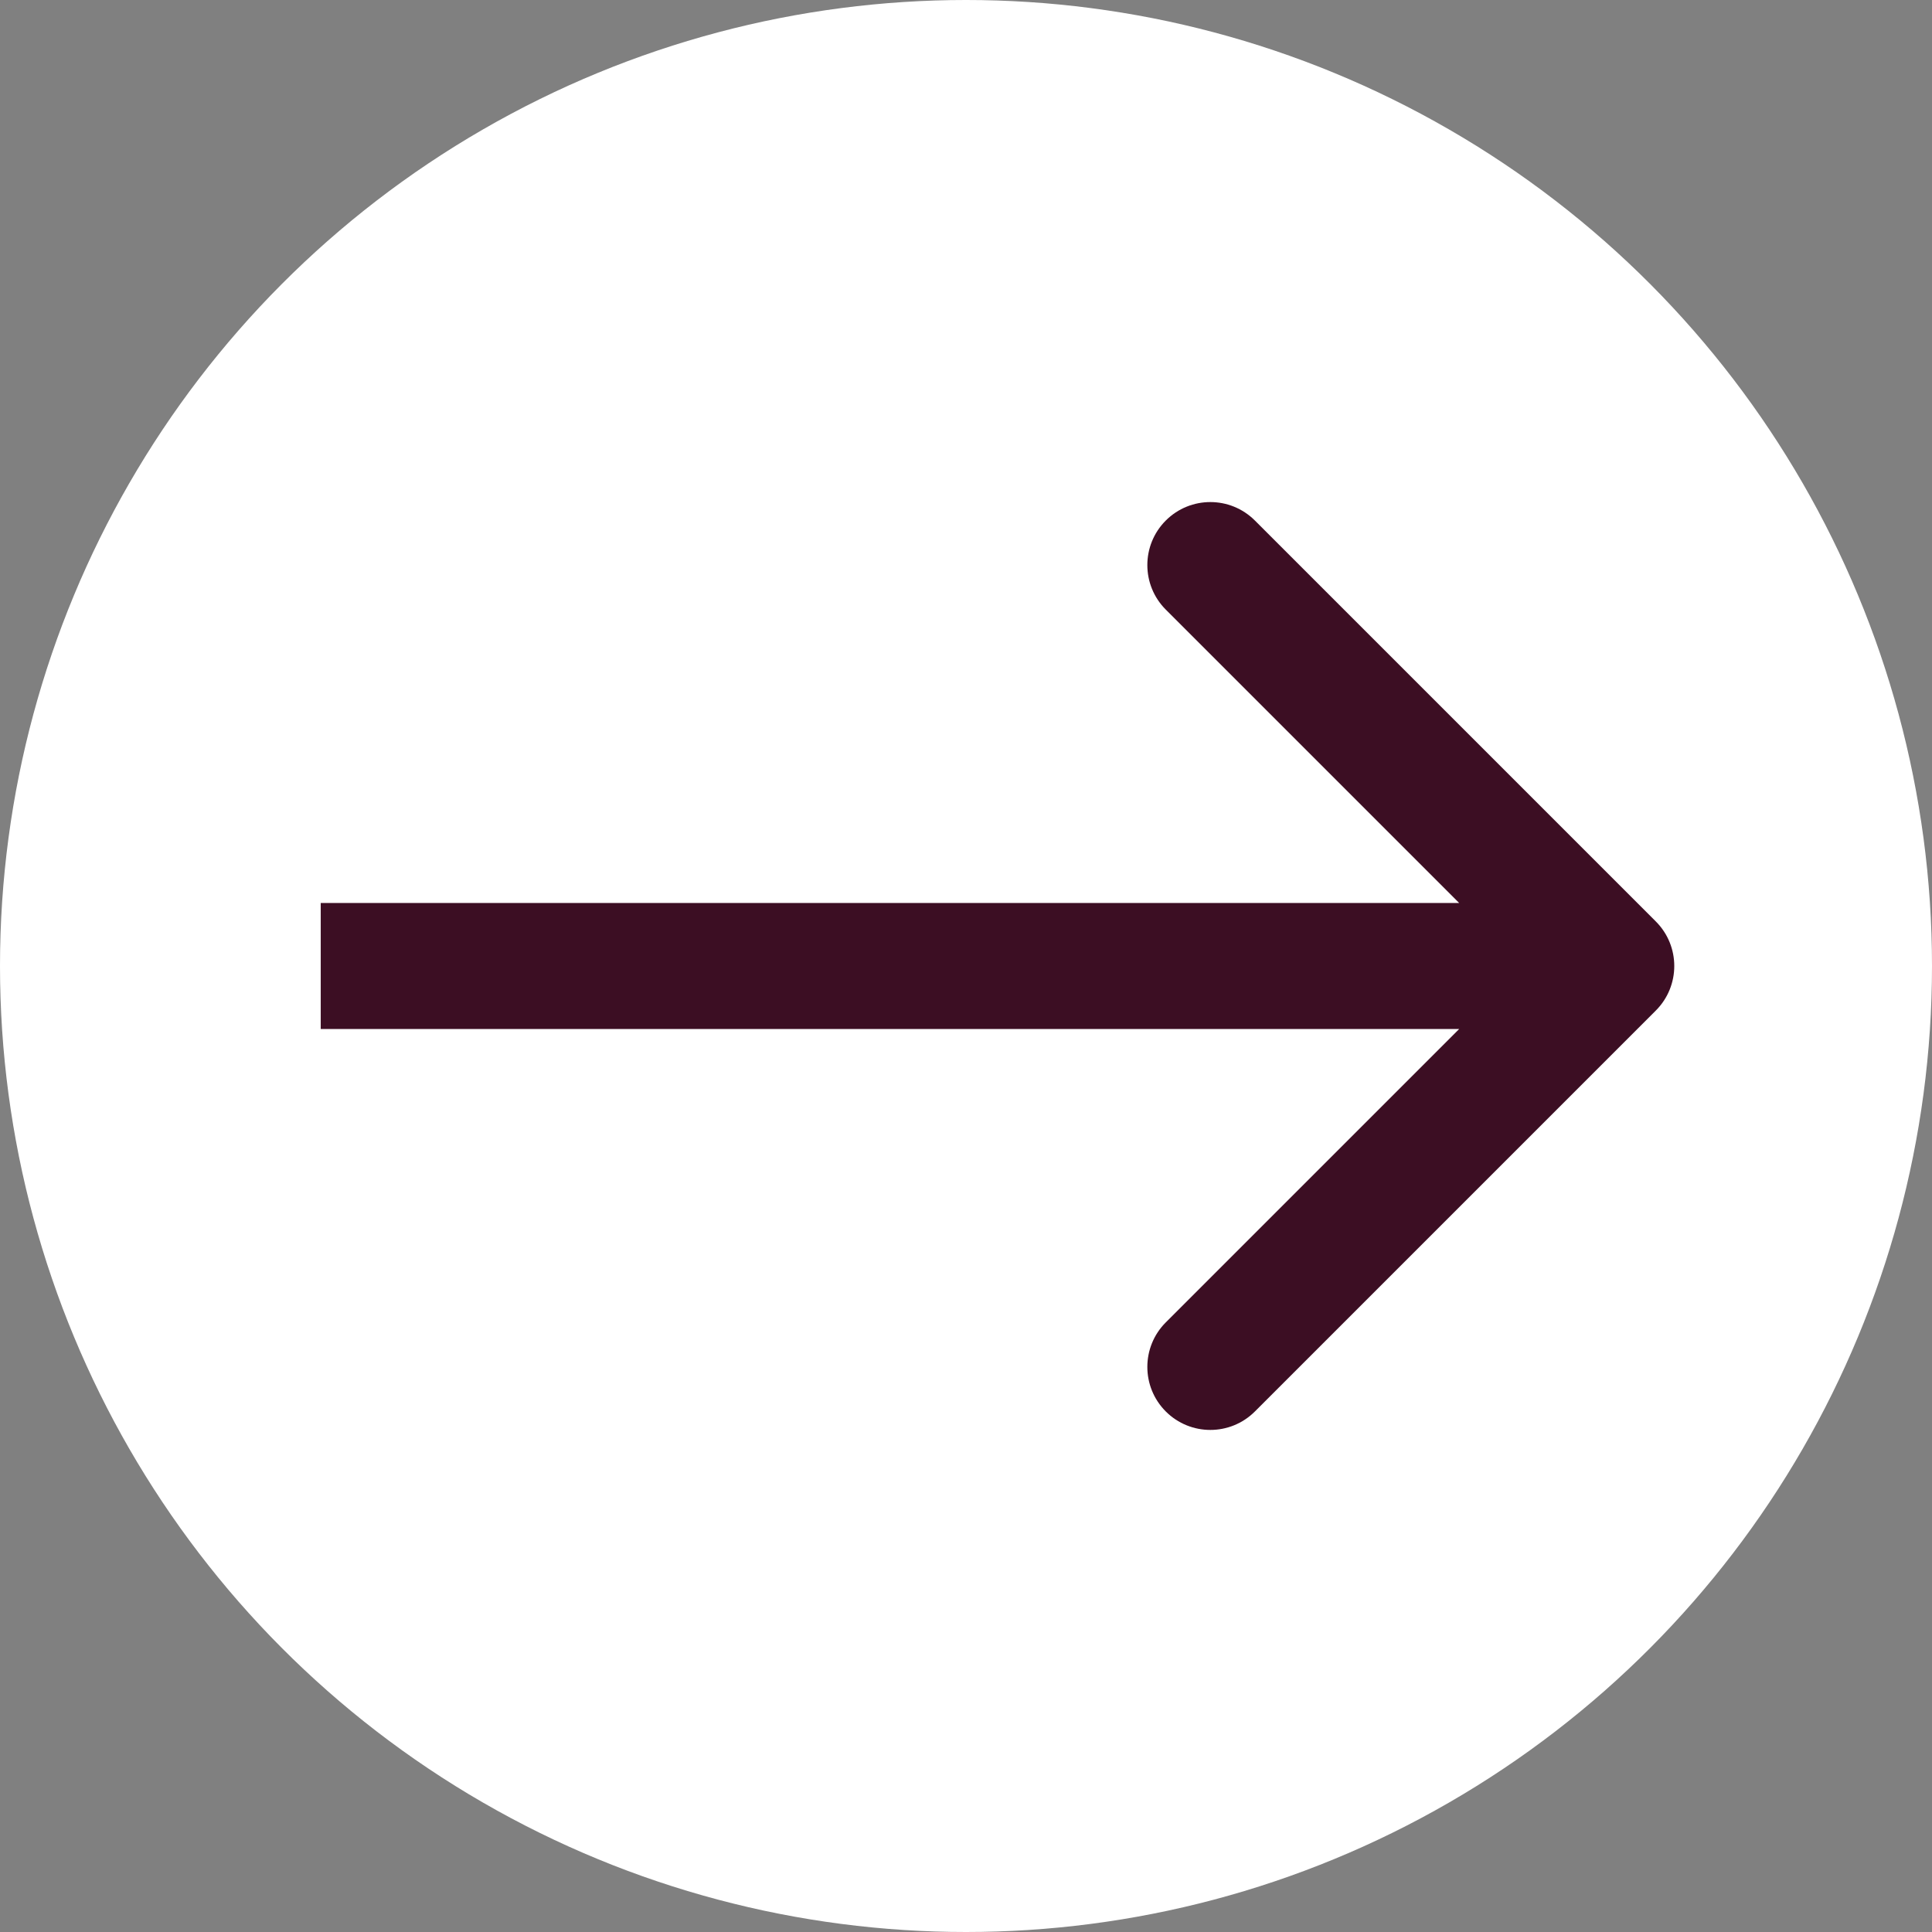 <?xml version="1.0" encoding="UTF-8"?> <svg xmlns="http://www.w3.org/2000/svg" width="506" height="506" viewBox="0 0 506 506" fill="none"><rect x="0" y="0" width="506" height="506" fill="#808080" stroke="none"/> <circle cx="253" cy="253" r="253" fill="white"></circle> <path d="M433.667 264.667C440.111 258.224 440.111 247.776 433.667 241.333L328.662 136.327C322.218 129.884 311.771 129.884 305.327 136.327C298.884 142.771 298.884 153.218 305.327 159.662L398.665 253L305.327 346.338C298.884 352.782 298.884 363.229 305.327 369.673C311.771 376.116 322.218 376.116 328.662 369.673L433.667 264.667ZM84 269.5L422 269.5V236.5L84 236.5V269.5Z" fill="#3C0E23"></path> </svg> 